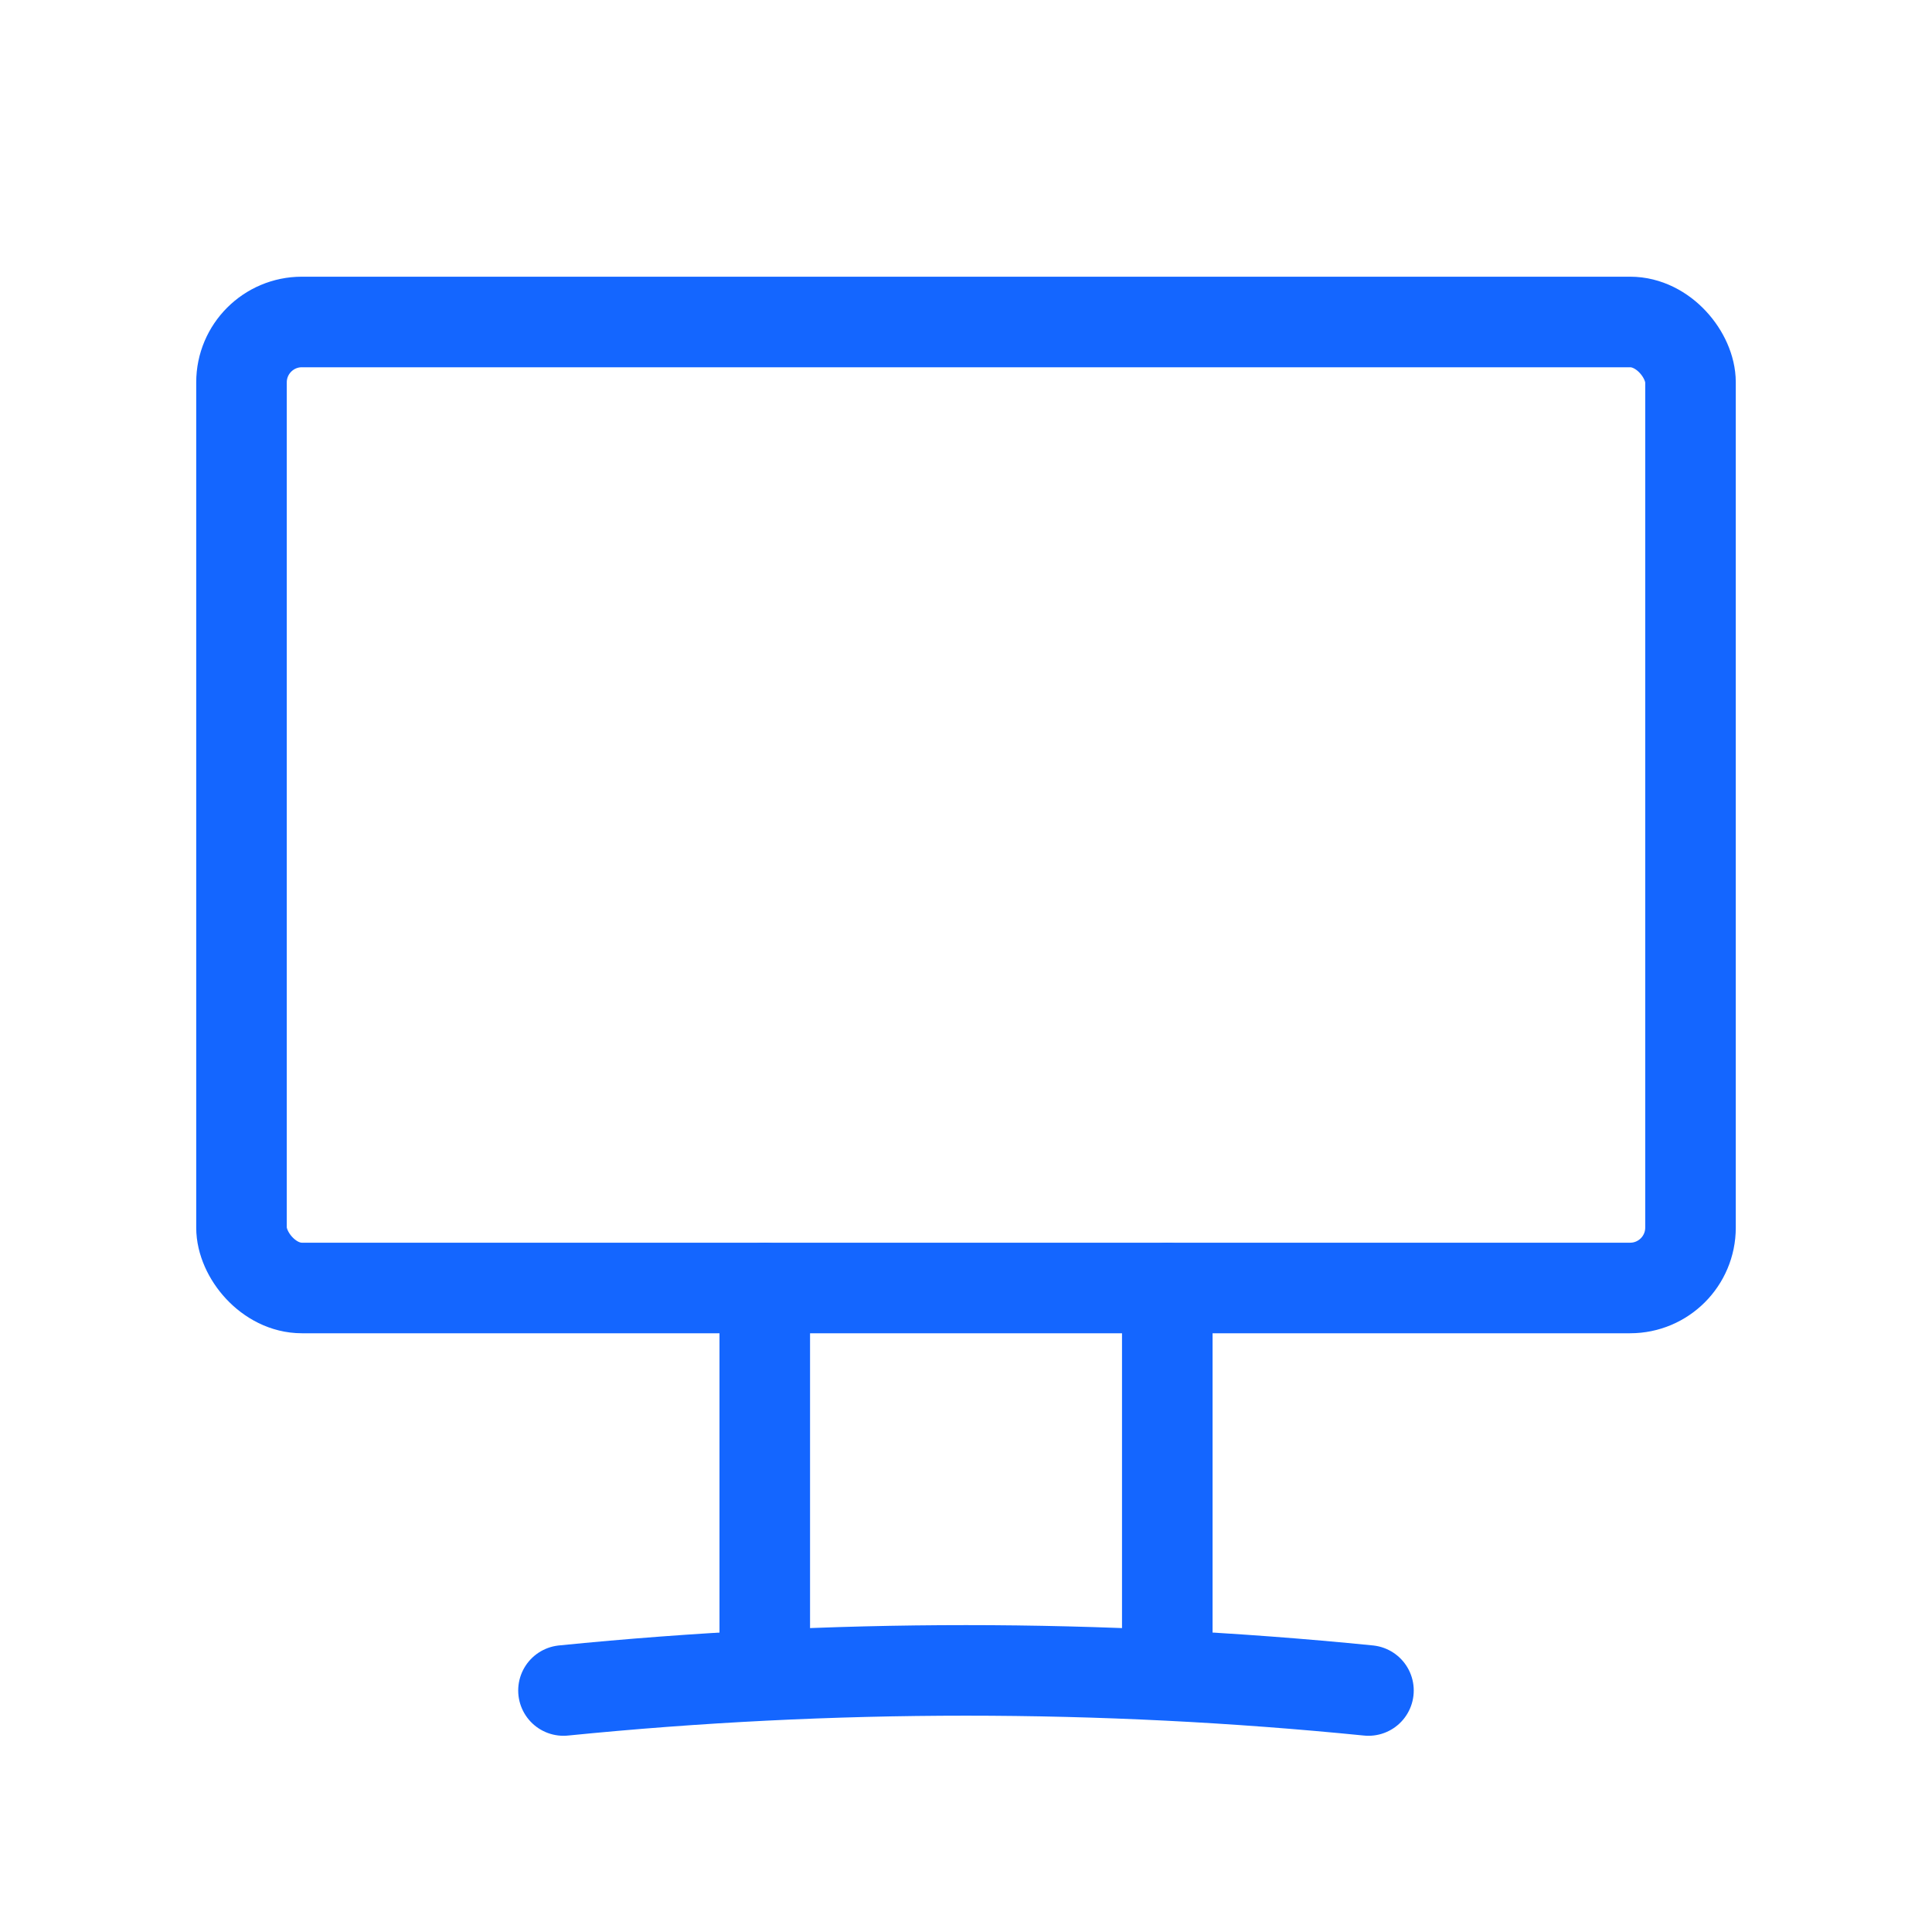 <svg width="32" height="32" viewBox="0 0 32 32" fill="none" xmlns="http://www.w3.org/2000/svg">
<rect x="4" y="5.333" width="24" height="16" rx="1" stroke="#1466FF" stroke-width="1.5" stroke-linecap="round" stroke-linejoin="round"/>
<path d="M19.334 21.333V27.74" stroke="#1466FF" stroke-width="1.5" stroke-linecap="round" stroke-linejoin="round"/>
<path d="M12.667 21.333V27.74" stroke="#1466FF" stroke-width="1.5" stroke-linecap="round" stroke-linejoin="round"/>
<path d="M22.666 28C18.233 27.556 13.766 27.556 9.333 28" stroke="#1466FF" stroke-width="1.5" stroke-linecap="round" stroke-linejoin="round"/>
</svg>
